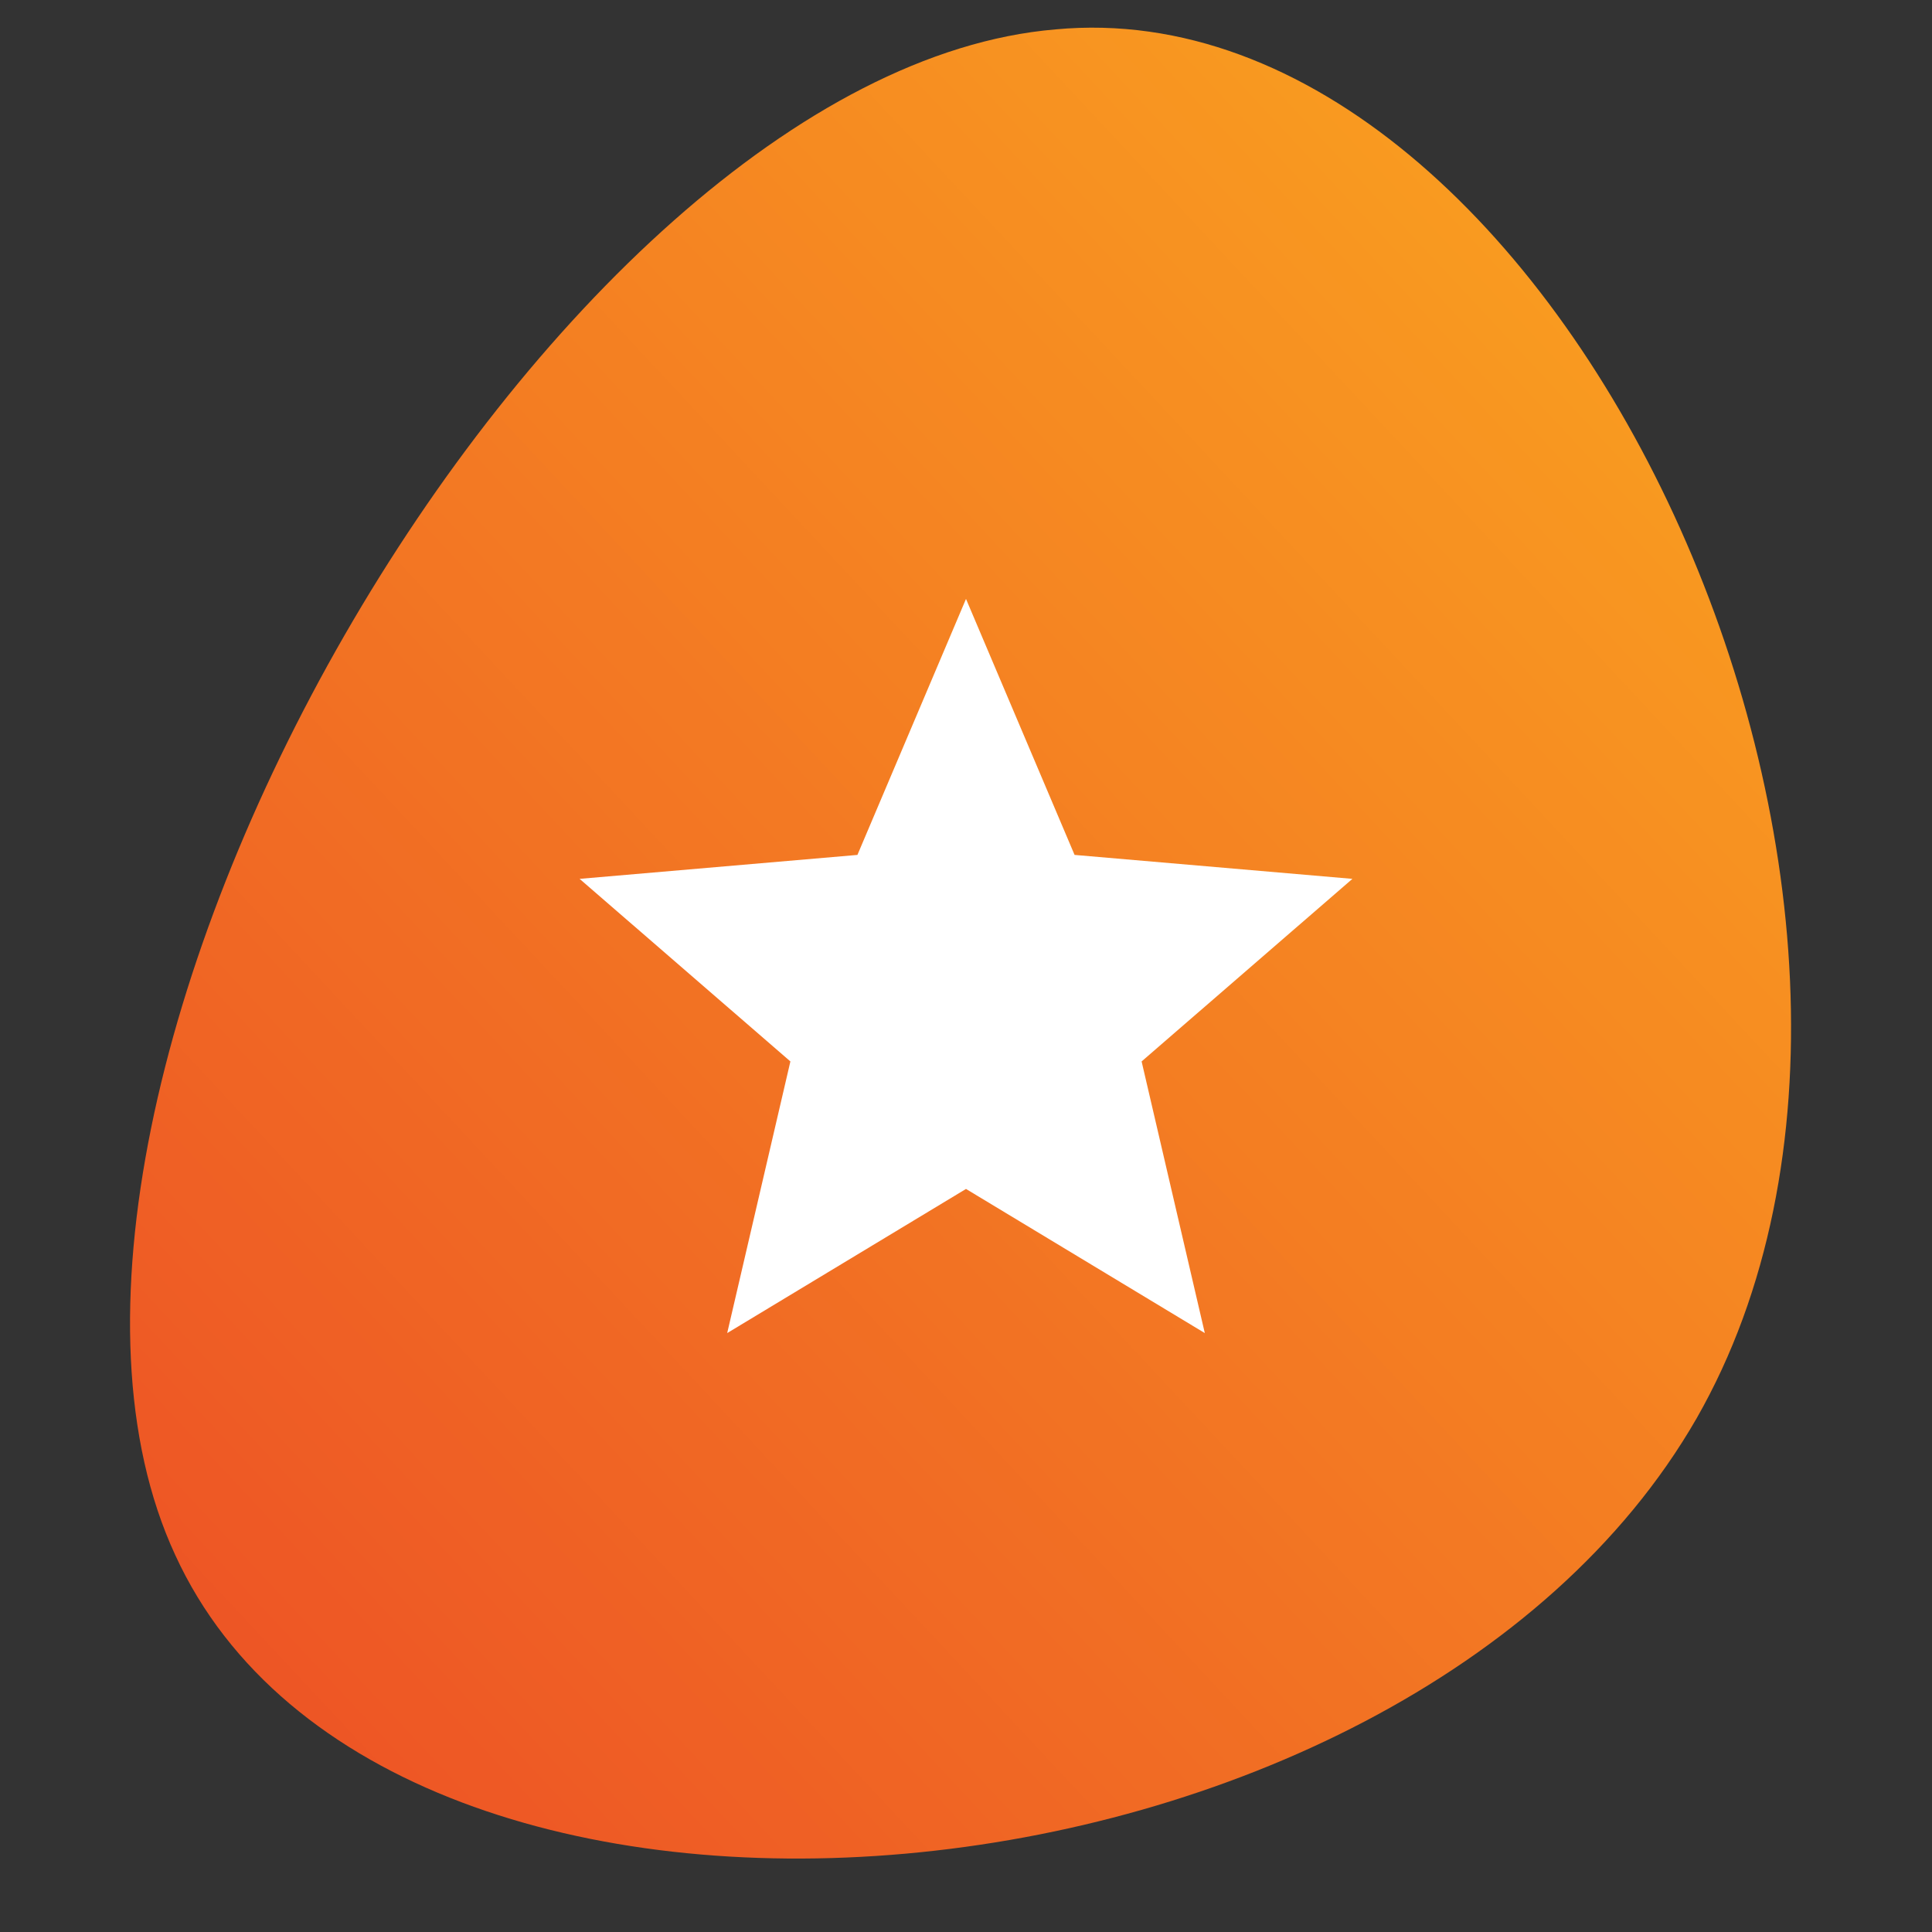 <svg xmlns="http://www.w3.org/2000/svg" xmlns:xlink="http://www.w3.org/1999/xlink" width="500" zoomAndPan="magnify" viewBox="0 0 375 375" height="500" preserveAspectRatio="xMidYMid meet" version="1.2"><rect x="0" y="0" width="375" height="375" fill="#333333" stroke="none"/><defs><clipPath id="a71aafd013"><path d="M 25 5 L 348 5 L 348 361 L 25 361 Z M 25 5 "/></clipPath><clipPath id="8cc410c361"><path d="M 329.316 275.289 C 272.082 374.832 75.488 392.25 34.016 301.836 C -7.461 212.25 106.18 13.996 204.891 5.703 C 302.773 -3.422 385.723 176.578 329.316 275.289 Z M 329.316 275.289 "/></clipPath><linearGradient x1="-0.059" gradientTransform="matrix(322.405,0,0,355.376,25.239,5.369)" y1="1.059" x2="1.05" gradientUnits="userSpaceOnUse" y2="-0.05" id="498dc7d1c3"><stop style="stop-color:#ec4e26;stop-opacity:1;" offset="0"/><stop style="stop-color:#ec4e26;stop-opacity:1;" offset="0.062"/><stop style="stop-color:#ec4f26;stop-opacity:1;" offset="0.07"/><stop style="stop-color:#ec5026;stop-opacity:1;" offset="0.078"/><stop style="stop-color:#ec5126;stop-opacity:1;" offset="0.086"/><stop style="stop-color:#ed5226;stop-opacity:1;" offset="0.094"/><stop style="stop-color:#ed5226;stop-opacity:1;" offset="0.102"/><stop style="stop-color:#ed5326;stop-opacity:1;" offset="0.109"/><stop style="stop-color:#ed5426;stop-opacity:1;" offset="0.117"/><stop style="stop-color:#ed5525;stop-opacity:1;" offset="0.125"/><stop style="stop-color:#ed5625;stop-opacity:1;" offset="0.133"/><stop style="stop-color:#ed5625;stop-opacity:1;" offset="0.141"/><stop style="stop-color:#ee5725;stop-opacity:1;" offset="0.148"/><stop style="stop-color:#ee5825;stop-opacity:1;" offset="0.156"/><stop style="stop-color:#ee5925;stop-opacity:1;" offset="0.164"/><stop style="stop-color:#ee5925;stop-opacity:1;" offset="0.172"/><stop style="stop-color:#ee5a25;stop-opacity:1;" offset="0.18"/><stop style="stop-color:#ee5b25;stop-opacity:1;" offset="0.188"/><stop style="stop-color:#ee5c25;stop-opacity:1;" offset="0.195"/><stop style="stop-color:#ee5d25;stop-opacity:1;" offset="0.203"/><stop style="stop-color:#ef5d25;stop-opacity:1;" offset="0.211"/><stop style="stop-color:#ef5e25;stop-opacity:1;" offset="0.219"/><stop style="stop-color:#ef5f25;stop-opacity:1;" offset="0.227"/><stop style="stop-color:#ef6025;stop-opacity:1;" offset="0.234"/><stop style="stop-color:#ef6025;stop-opacity:1;" offset="0.242"/><stop style="stop-color:#ef6124;stop-opacity:1;" offset="0.25"/><stop style="stop-color:#ef6224;stop-opacity:1;" offset="0.258"/><stop style="stop-color:#ef6324;stop-opacity:1;" offset="0.266"/><stop style="stop-color:#f06424;stop-opacity:1;" offset="0.273"/><stop style="stop-color:#f06424;stop-opacity:1;" offset="0.281"/><stop style="stop-color:#f06524;stop-opacity:1;" offset="0.289"/><stop style="stop-color:#f06624;stop-opacity:1;" offset="0.297"/><stop style="stop-color:#f06724;stop-opacity:1;" offset="0.305"/><stop style="stop-color:#f06724;stop-opacity:1;" offset="0.312"/><stop style="stop-color:#f06824;stop-opacity:1;" offset="0.32"/><stop style="stop-color:#f16924;stop-opacity:1;" offset="0.328"/><stop style="stop-color:#f16a24;stop-opacity:1;" offset="0.336"/><stop style="stop-color:#f16b24;stop-opacity:1;" offset="0.344"/><stop style="stop-color:#f16b24;stop-opacity:1;" offset="0.352"/><stop style="stop-color:#f16c24;stop-opacity:1;" offset="0.359"/><stop style="stop-color:#f16d24;stop-opacity:1;" offset="0.367"/><stop style="stop-color:#f16e24;stop-opacity:1;" offset="0.375"/><stop style="stop-color:#f16e23;stop-opacity:1;" offset="0.383"/><stop style="stop-color:#f26f23;stop-opacity:1;" offset="0.391"/><stop style="stop-color:#f27023;stop-opacity:1;" offset="0.398"/><stop style="stop-color:#f27123;stop-opacity:1;" offset="0.406"/><stop style="stop-color:#f27223;stop-opacity:1;" offset="0.414"/><stop style="stop-color:#f27223;stop-opacity:1;" offset="0.422"/><stop style="stop-color:#f27323;stop-opacity:1;" offset="0.43"/><stop style="stop-color:#f27423;stop-opacity:1;" offset="0.438"/><stop style="stop-color:#f27523;stop-opacity:1;" offset="0.445"/><stop style="stop-color:#f37623;stop-opacity:1;" offset="0.453"/><stop style="stop-color:#f37623;stop-opacity:1;" offset="0.461"/><stop style="stop-color:#f37723;stop-opacity:1;" offset="0.469"/><stop style="stop-color:#f37823;stop-opacity:1;" offset="0.476"/><stop style="stop-color:#f37823;stop-opacity:1;" offset="0.477"/><stop style="stop-color:#f37923;stop-opacity:1;" offset="0.484"/><stop style="stop-color:#f37923;stop-opacity:1;" offset="0.492"/><stop style="stop-color:#f37a23;stop-opacity:1;" offset="0.5"/><stop style="stop-color:#f37b23;stop-opacity:1;" offset="0.508"/><stop style="stop-color:#f47c22;stop-opacity:1;" offset="0.516"/><stop style="stop-color:#f47d22;stop-opacity:1;" offset="0.523"/><stop style="stop-color:#f47d22;stop-opacity:1;" offset="0.524"/><stop style="stop-color:#f47e22;stop-opacity:1;" offset="0.531"/><stop style="stop-color:#f47e22;stop-opacity:1;" offset="0.539"/><stop style="stop-color:#f47f22;stop-opacity:1;" offset="0.547"/><stop style="stop-color:#f48022;stop-opacity:1;" offset="0.555"/><stop style="stop-color:#f48022;stop-opacity:1;" offset="0.562"/><stop style="stop-color:#f58122;stop-opacity:1;" offset="0.57"/><stop style="stop-color:#f58222;stop-opacity:1;" offset="0.578"/><stop style="stop-color:#f58322;stop-opacity:1;" offset="0.586"/><stop style="stop-color:#f58422;stop-opacity:1;" offset="0.594"/><stop style="stop-color:#f58422;stop-opacity:1;" offset="0.602"/><stop style="stop-color:#f58522;stop-opacity:1;" offset="0.609"/><stop style="stop-color:#f58622;stop-opacity:1;" offset="0.617"/><stop style="stop-color:#f58722;stop-opacity:1;" offset="0.625"/><stop style="stop-color:#f68722;stop-opacity:1;" offset="0.633"/><stop style="stop-color:#f68821;stop-opacity:1;" offset="0.641"/><stop style="stop-color:#f68921;stop-opacity:1;" offset="0.648"/><stop style="stop-color:#f68a21;stop-opacity:1;" offset="0.656"/><stop style="stop-color:#f68b21;stop-opacity:1;" offset="0.664"/><stop style="stop-color:#f68b21;stop-opacity:1;" offset="0.672"/><stop style="stop-color:#f68c21;stop-opacity:1;" offset="0.68"/><stop style="stop-color:#f68d21;stop-opacity:1;" offset="0.688"/><stop style="stop-color:#f78e21;stop-opacity:1;" offset="0.695"/><stop style="stop-color:#f78e21;stop-opacity:1;" offset="0.703"/><stop style="stop-color:#f78f21;stop-opacity:1;" offset="0.711"/><stop style="stop-color:#f79021;stop-opacity:1;" offset="0.719"/><stop style="stop-color:#f79121;stop-opacity:1;" offset="0.727"/><stop style="stop-color:#f79221;stop-opacity:1;" offset="0.734"/><stop style="stop-color:#f79221;stop-opacity:1;" offset="0.742"/><stop style="stop-color:#f89321;stop-opacity:1;" offset="0.75"/><stop style="stop-color:#f89421;stop-opacity:1;" offset="0.758"/><stop style="stop-color:#f89521;stop-opacity:1;" offset="0.766"/><stop style="stop-color:#f89520;stop-opacity:1;" offset="0.773"/><stop style="stop-color:#f89620;stop-opacity:1;" offset="0.781"/><stop style="stop-color:#f89720;stop-opacity:1;" offset="0.789"/><stop style="stop-color:#f89820;stop-opacity:1;" offset="0.797"/><stop style="stop-color:#f89920;stop-opacity:1;" offset="0.805"/><stop style="stop-color:#f99920;stop-opacity:1;" offset="0.812"/><stop style="stop-color:#f99a20;stop-opacity:1;" offset="0.82"/><stop style="stop-color:#f99b20;stop-opacity:1;" offset="0.828"/><stop style="stop-color:#f99c20;stop-opacity:1;" offset="0.836"/><stop style="stop-color:#f99d20;stop-opacity:1;" offset="0.844"/><stop style="stop-color:#f99d20;stop-opacity:1;" offset="0.852"/><stop style="stop-color:#f99e20;stop-opacity:1;" offset="0.859"/><stop style="stop-color:#f99f20;stop-opacity:1;" offset="0.867"/><stop style="stop-color:#faa020;stop-opacity:1;" offset="0.875"/><stop style="stop-color:#faa020;stop-opacity:1;" offset="0.883"/><stop style="stop-color:#faa120;stop-opacity:1;" offset="0.891"/><stop style="stop-color:#faa21f;stop-opacity:1;" offset="0.898"/><stop style="stop-color:#faa31f;stop-opacity:1;" offset="0.906"/><stop style="stop-color:#faa41f;stop-opacity:1;" offset="0.914"/><stop style="stop-color:#faa41f;stop-opacity:1;" offset="0.922"/><stop style="stop-color:#fba51f;stop-opacity:1;" offset="0.93"/><stop style="stop-color:#fba61f;stop-opacity:1;" offset="0.938"/><stop style="stop-color:#fba71f;stop-opacity:1;" offset="0.945"/><stop style="stop-color:#fba71f;stop-opacity:1;" offset="0.953"/><stop style="stop-color:#fba81f;stop-opacity:1;" offset="0.969"/><stop style="stop-color:#fba81f;stop-opacity:1;" offset="1"/></linearGradient><clipPath id="a58461d9d1"><path d="M 112.5 116.25 L 262.5 116.25 L 262.5 258.75 L 112.5 258.75 Z M 112.5 116.25 "/></clipPath></defs><g id="ae36297651"><g clip-rule="nonzero" clip-path="url(#a71aafd013)"><g clip-rule="nonzero" clip-path="url(#8cc410c361)"><rect x="0" width="375" y="0" height="375" style="fill:url(#498dc7d1c3);stroke:none;"/></g></g><g clip-rule="nonzero" clip-path="url(#a58461d9d1)"><path style=" stroke:none;fill-rule:nonzero;fill:#ffffff;fill-opacity:1;" d="M 187.5 230.773 L 233.852 258.75 L 221.586 206.023 L 262.5 170.586 L 208.574 165.938 L 187.5 116.25 L 166.426 165.938 L 112.5 170.586 L 153.414 206.023 L 141.148 258.75 Z M 187.5 230.773 "/></g></g></svg>